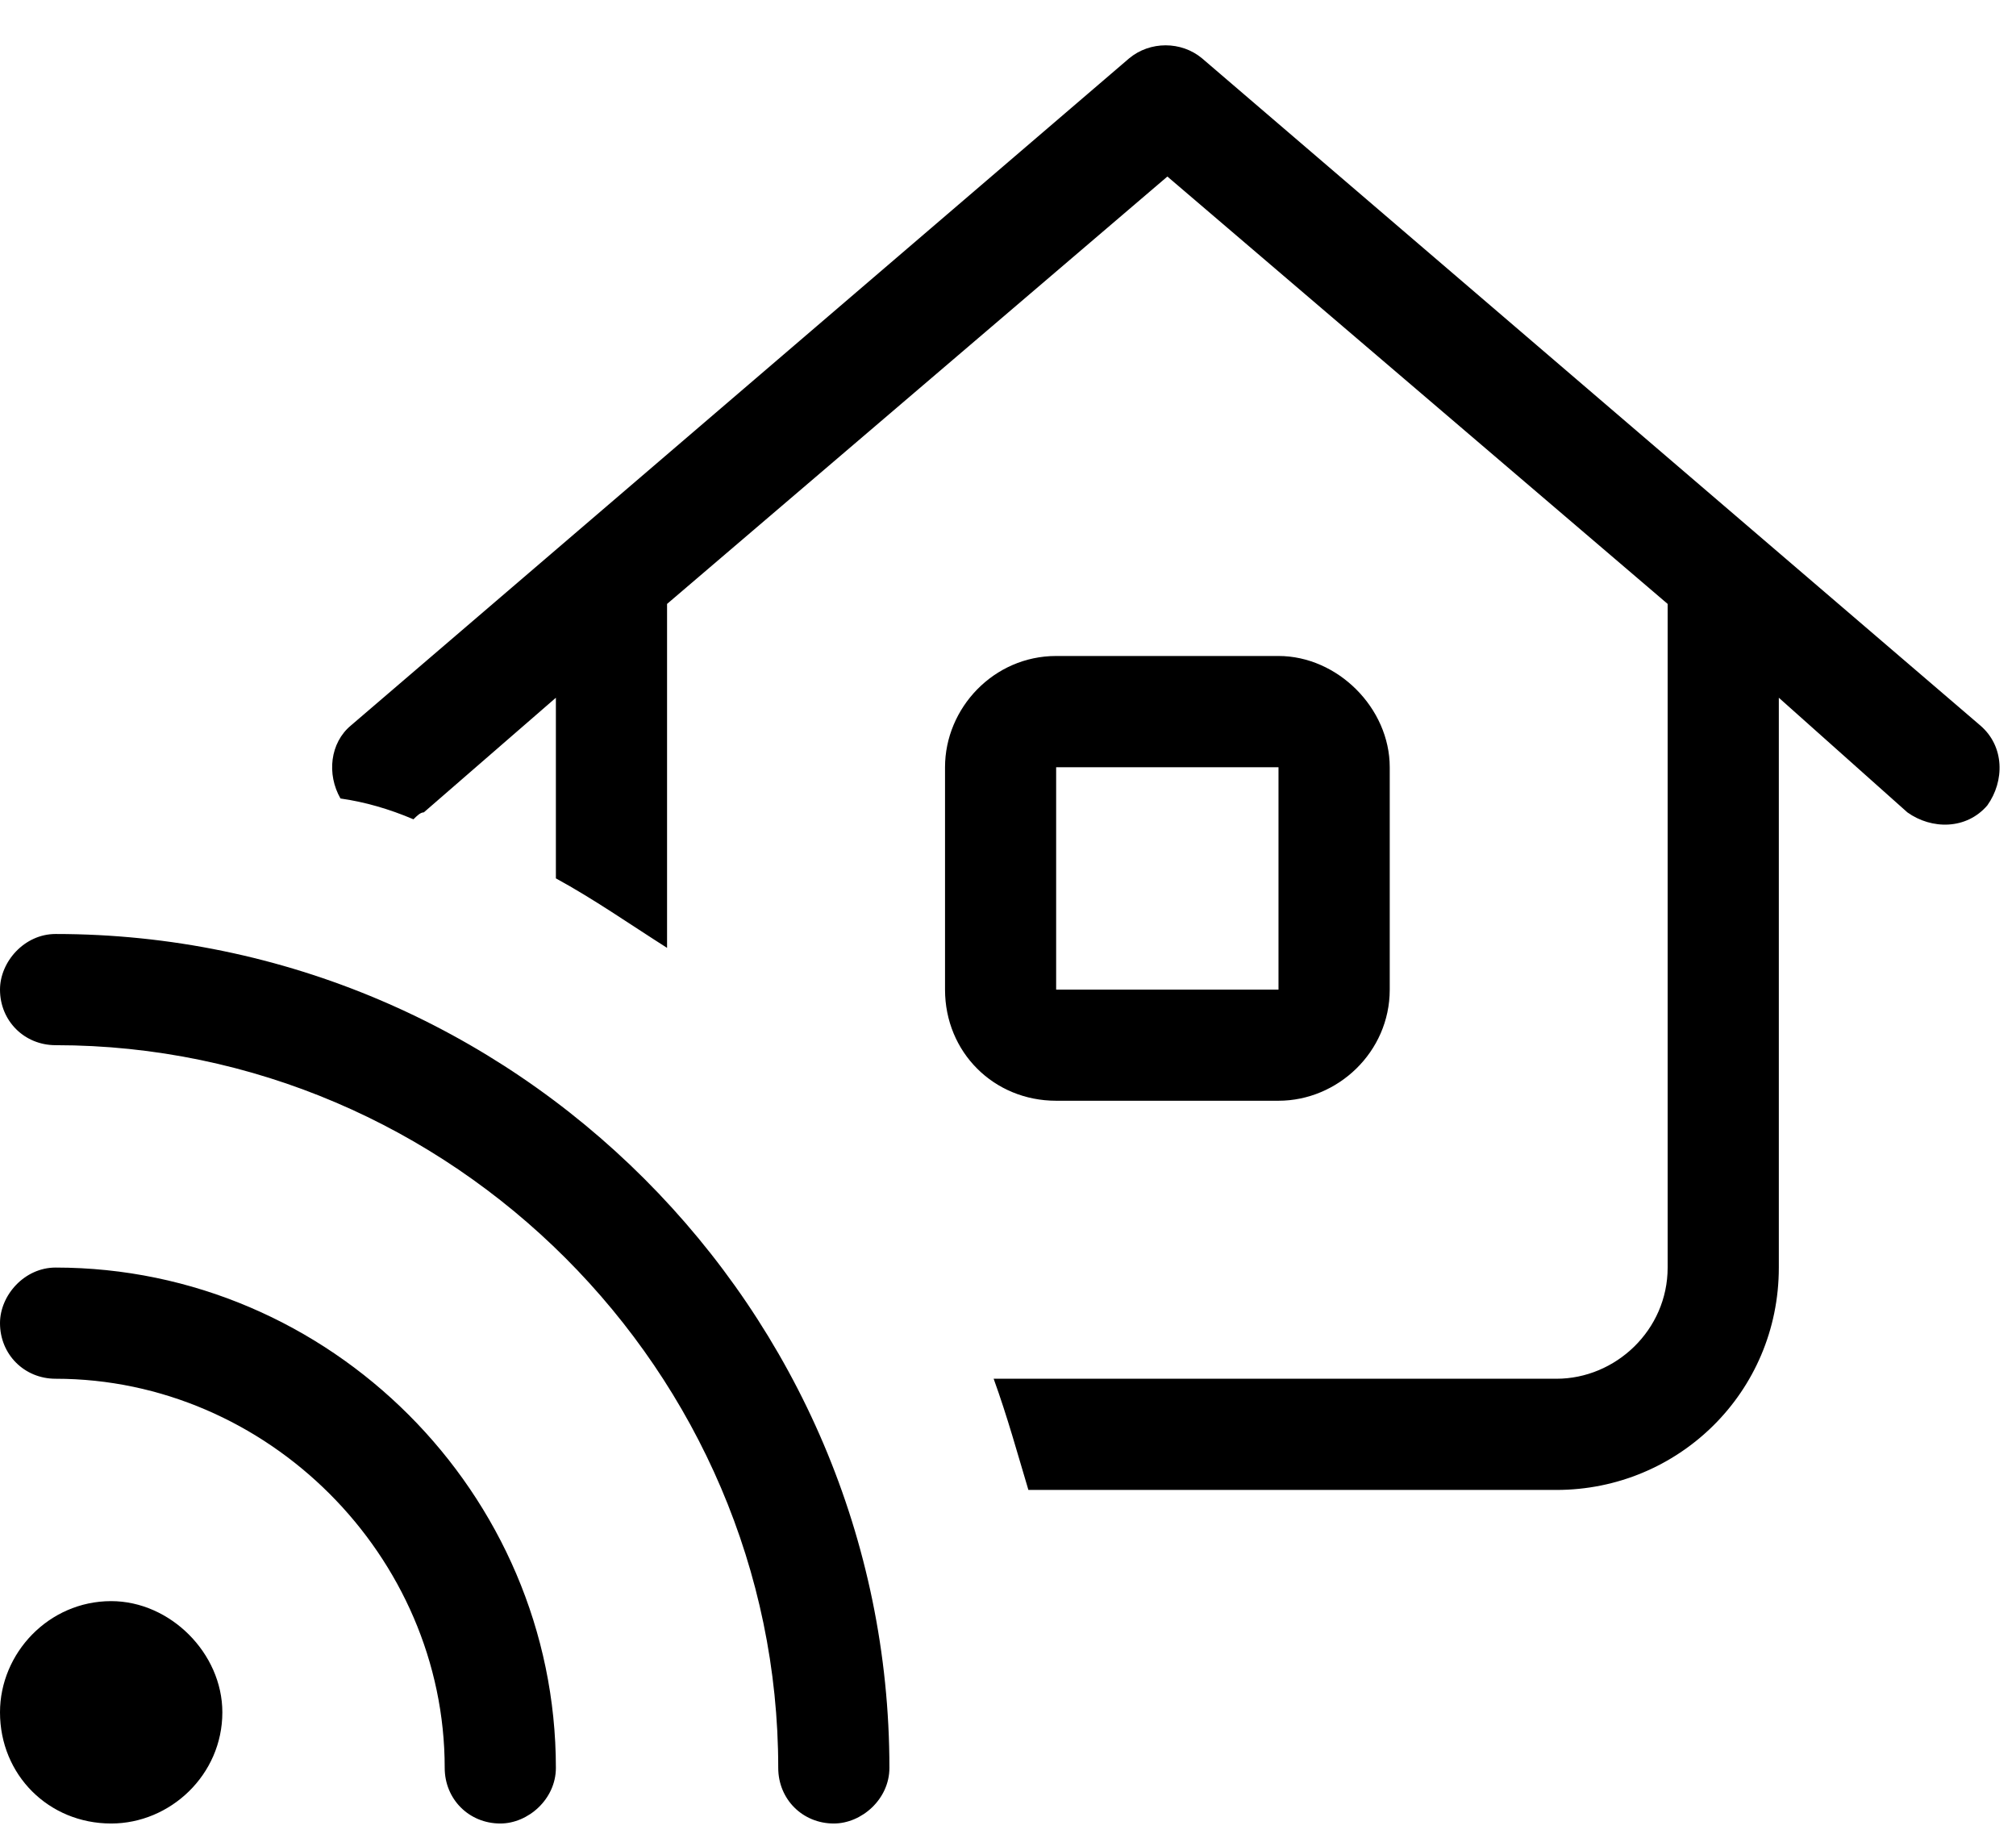 <svg width="34" height="31" viewBox="0 0 34 31" fill="none" xmlns="http://www.w3.org/2000/svg">
<path d="M19.043 0.984C19.395 0.691 19.922 0.691 20.273 0.984L33.398 12.234C33.809 12.586 33.809 13.172 33.516 13.582C33.164 13.992 32.578 13.992 32.168 13.699L30 11.766V21.375C30 23.484 28.301 25.125 26.25 25.125H17.344C17.168 24.539 16.992 23.895 16.758 23.25H26.25C27.246 23.25 28.125 22.43 28.125 21.375V10.184L19.688 2.977L11.25 10.184V15.984C10.605 15.574 10.02 15.164 9.375 14.812V11.766L7.148 13.699C7.09 13.699 7.031 13.758 6.973 13.816C6.562 13.641 6.152 13.523 5.742 13.465C5.508 13.055 5.566 12.527 5.918 12.234L19.043 0.984ZM21.562 11.062C22.559 11.062 23.438 11.941 23.438 12.938V16.688C23.438 17.742 22.559 18.562 21.562 18.562H17.812C16.758 18.562 15.938 17.742 15.938 16.688V12.938C15.938 11.941 16.758 11.062 17.812 11.062H21.562ZM17.812 16.688H21.562V12.938H17.812V16.688ZM15 29.812C15 30.34 14.531 30.75 14.062 30.75C13.535 30.75 13.125 30.34 13.125 29.812C13.125 23.133 7.617 17.625 0.938 17.625C0.41 17.625 0 17.215 0 16.688C0 16.219 0.41 15.75 0.938 15.75C8.672 15.75 15 22.078 15 29.812ZM0 28.875C0 27.879 0.82 27 1.875 27C2.871 27 3.75 27.879 3.75 28.875C3.75 29.93 2.871 30.75 1.875 30.75C0.82 30.75 0 29.93 0 28.875ZM0 22.312C0 21.844 0.41 21.375 0.938 21.375C5.566 21.375 9.375 25.184 9.375 29.812C9.375 30.34 8.906 30.75 8.438 30.75C7.91 30.75 7.5 30.34 7.5 29.812C7.5 26.238 4.512 23.25 0.938 23.25C0.41 23.25 0 22.84 0 22.312Z" fill="black"/>
</svg>
